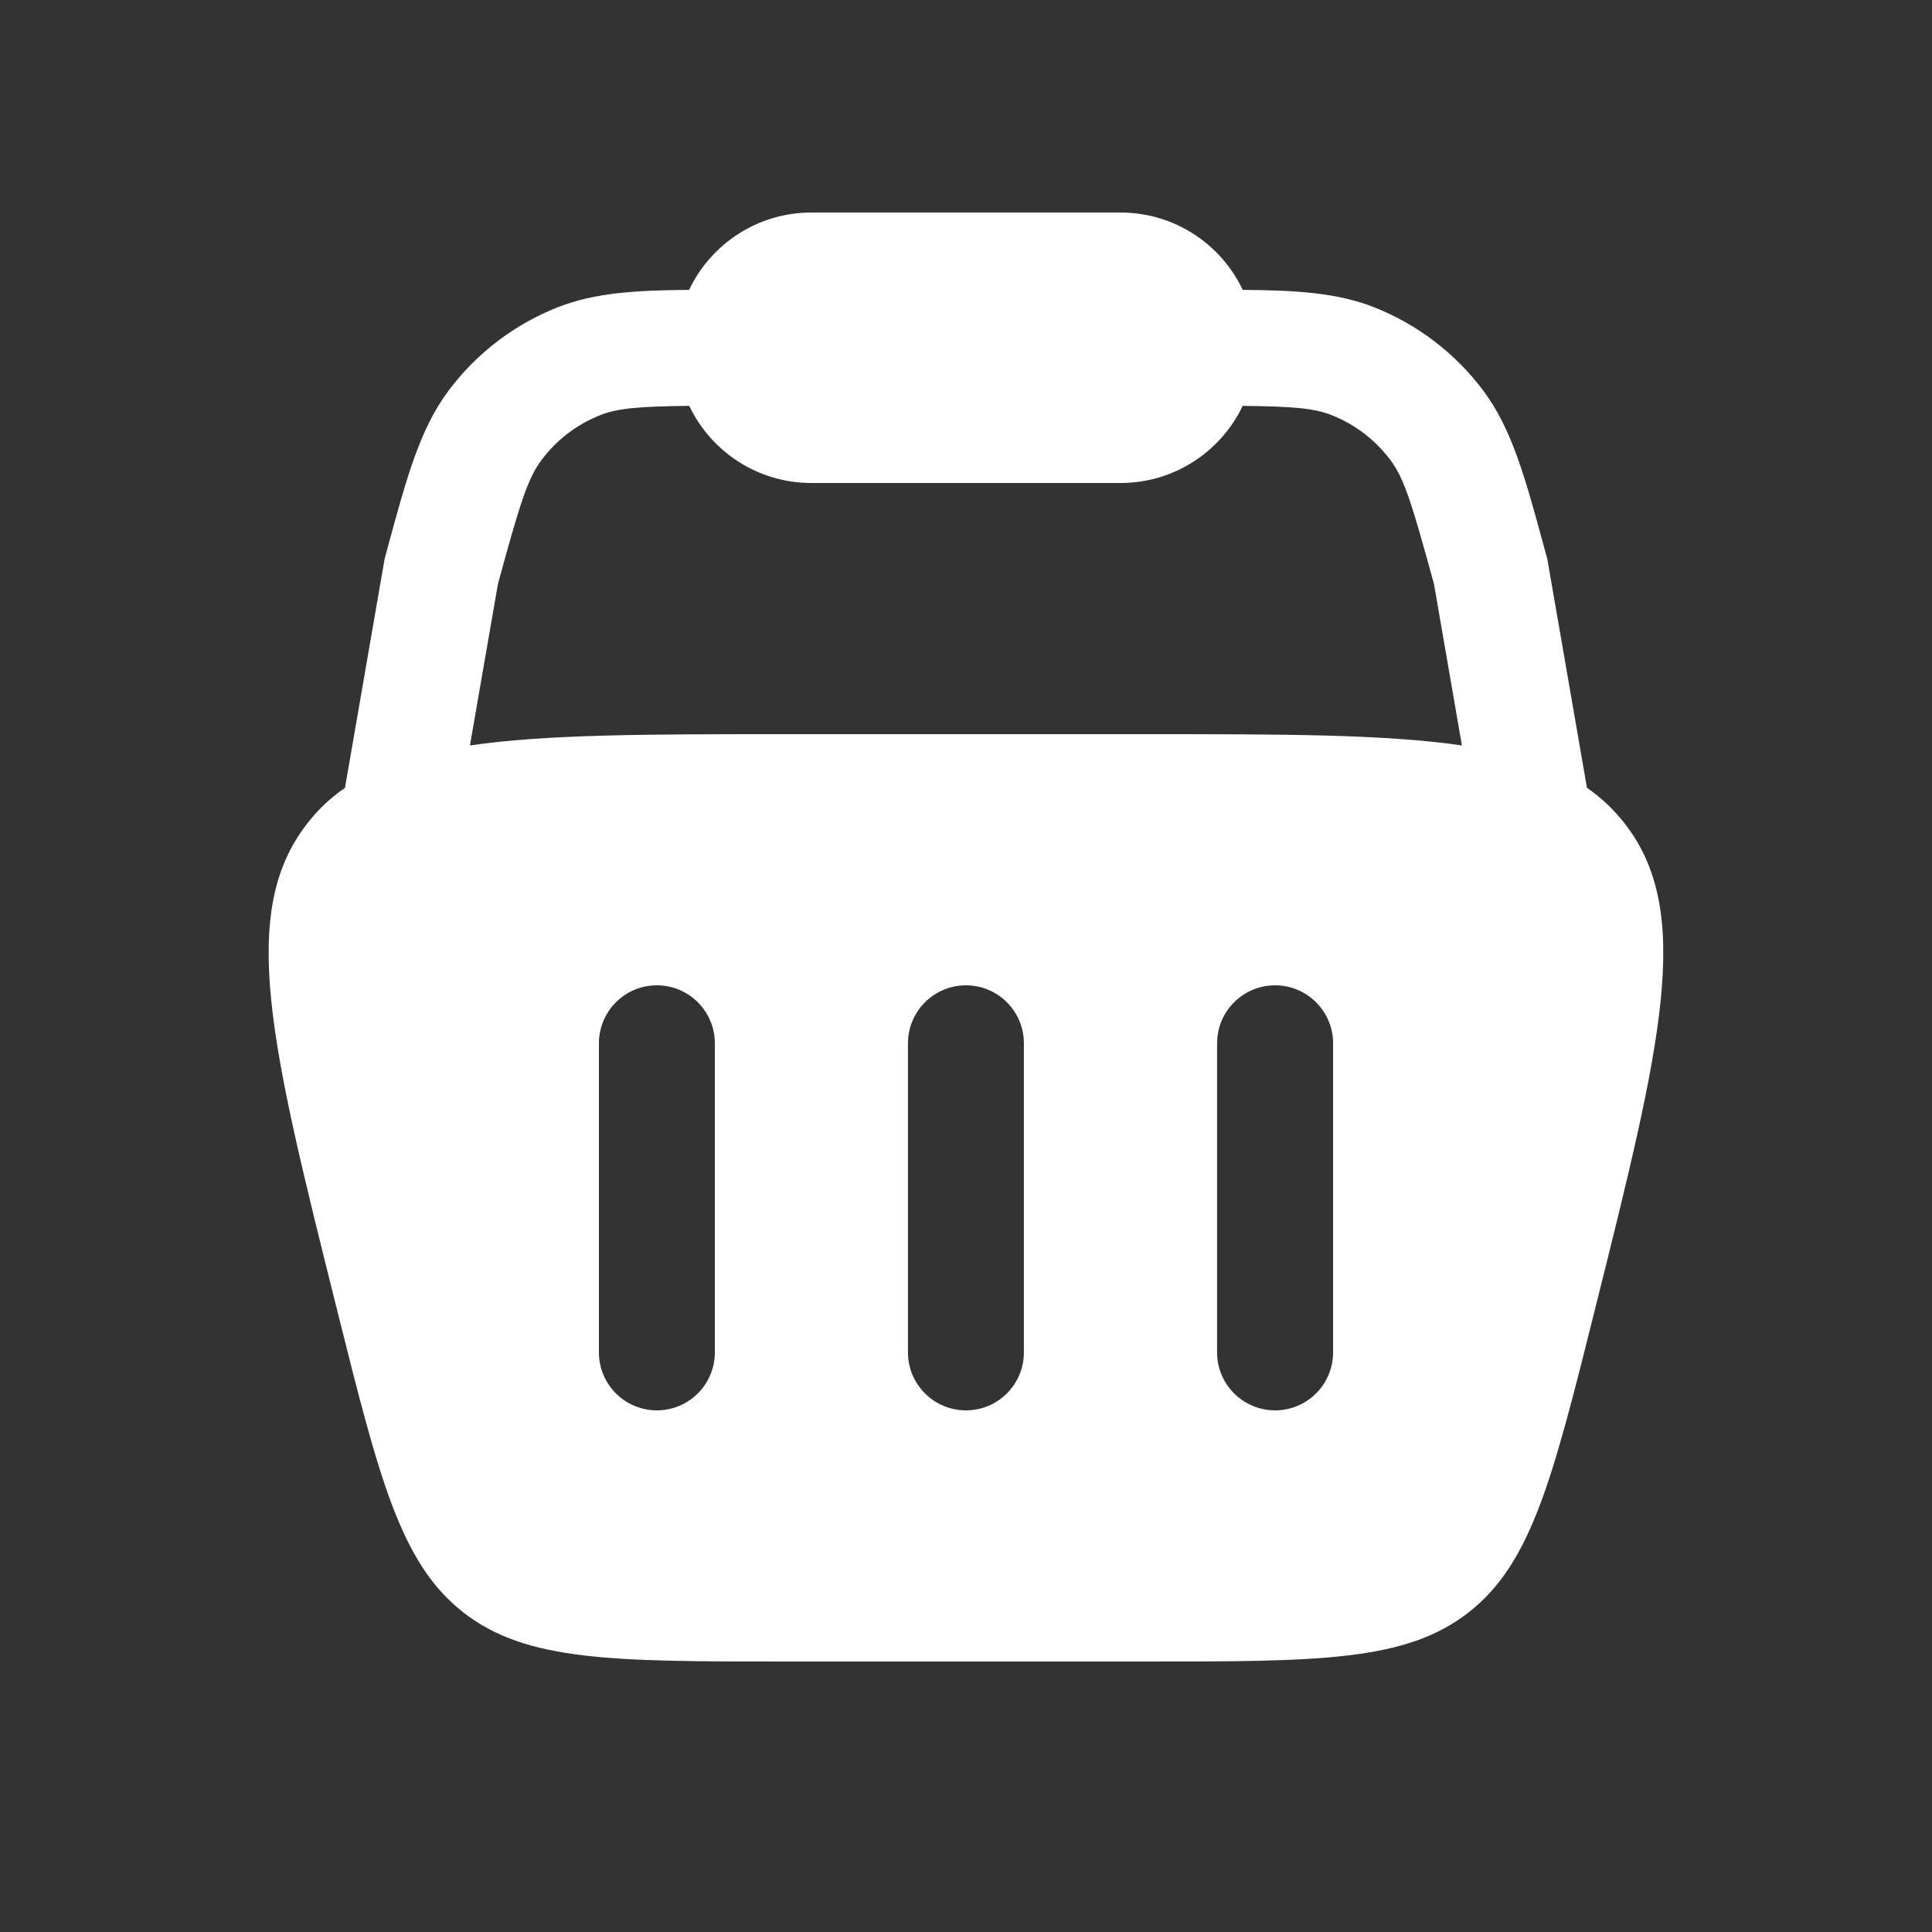 <svg width="25" height="25" viewBox="0 0 25 25" fill="none" xmlns="http://www.w3.org/2000/svg">
<rect x="0" y="0" width="25" height="25" fill="#333333" stroke="none"/>
<path fill-rule="evenodd" clip-rule="evenodd" d="M10.499 2.75C9.801 2.75 9.198 3.159 8.917 3.751C8.234 3.756 7.701 3.787 7.225 3.973C6.657 4.195 6.163 4.573 5.799 5.062C5.432 5.556 5.26 6.19 5.023 7.061L4.977 7.232L4.464 10.195C4.278 10.323 4.117 10.474 3.977 10.654C3.076 11.807 3.505 13.523 4.363 16.955C4.909 19.138 5.182 20.229 5.996 20.865C6.809 21.5 7.934 21.5 10.184 21.5H14.815C17.065 21.5 18.19 21.5 19.003 20.865C19.817 20.229 20.09 19.138 20.636 16.955C21.494 13.523 21.923 11.807 21.022 10.654C20.881 10.474 20.72 10.322 20.535 10.194L20.022 7.232L19.975 7.061C19.738 6.19 19.566 5.556 19.199 5.062C18.835 4.573 18.341 4.195 17.773 3.973C17.297 3.787 16.765 3.756 16.081 3.751C15.8 3.159 15.198 2.75 14.499 2.75H10.499ZM18.917 9.646L18.556 7.558C18.272 6.518 18.169 6.191 17.995 5.957C17.799 5.693 17.533 5.49 17.227 5.37C17.007 5.284 16.742 5.259 16.08 5.252C15.799 5.842 15.197 6.25 14.499 6.25H10.499C9.802 6.25 9.2 5.842 8.919 5.252C8.257 5.259 7.991 5.284 7.772 5.37C7.466 5.49 7.199 5.693 7.004 5.957C6.829 6.191 6.726 6.518 6.443 7.558L6.081 9.646C7.079 9.5 8.409 9.5 10.184 9.5H14.815C16.59 9.5 17.919 9.5 18.917 9.646ZM8.5 12.75C8.914 12.75 9.25 13.086 9.25 13.5V17.5C9.25 17.914 8.914 18.25 8.5 18.25C8.085 18.25 7.75 17.914 7.75 17.5V13.5C7.75 13.086 8.085 12.75 8.5 12.75ZM17.25 13.5C17.25 13.086 16.914 12.75 16.5 12.75C16.085 12.75 15.749 13.086 15.749 13.5V17.5C15.749 17.914 16.085 18.25 16.5 18.25C16.914 18.25 17.25 17.914 17.25 17.5V13.5ZM12.499 12.75C12.914 12.75 13.249 13.086 13.249 13.5V17.5C13.249 17.914 12.914 18.25 12.499 18.25C12.085 18.25 11.749 17.914 11.749 17.5V13.5C11.749 13.086 12.085 12.75 12.499 12.75Z" fill="white"/>
</svg>
